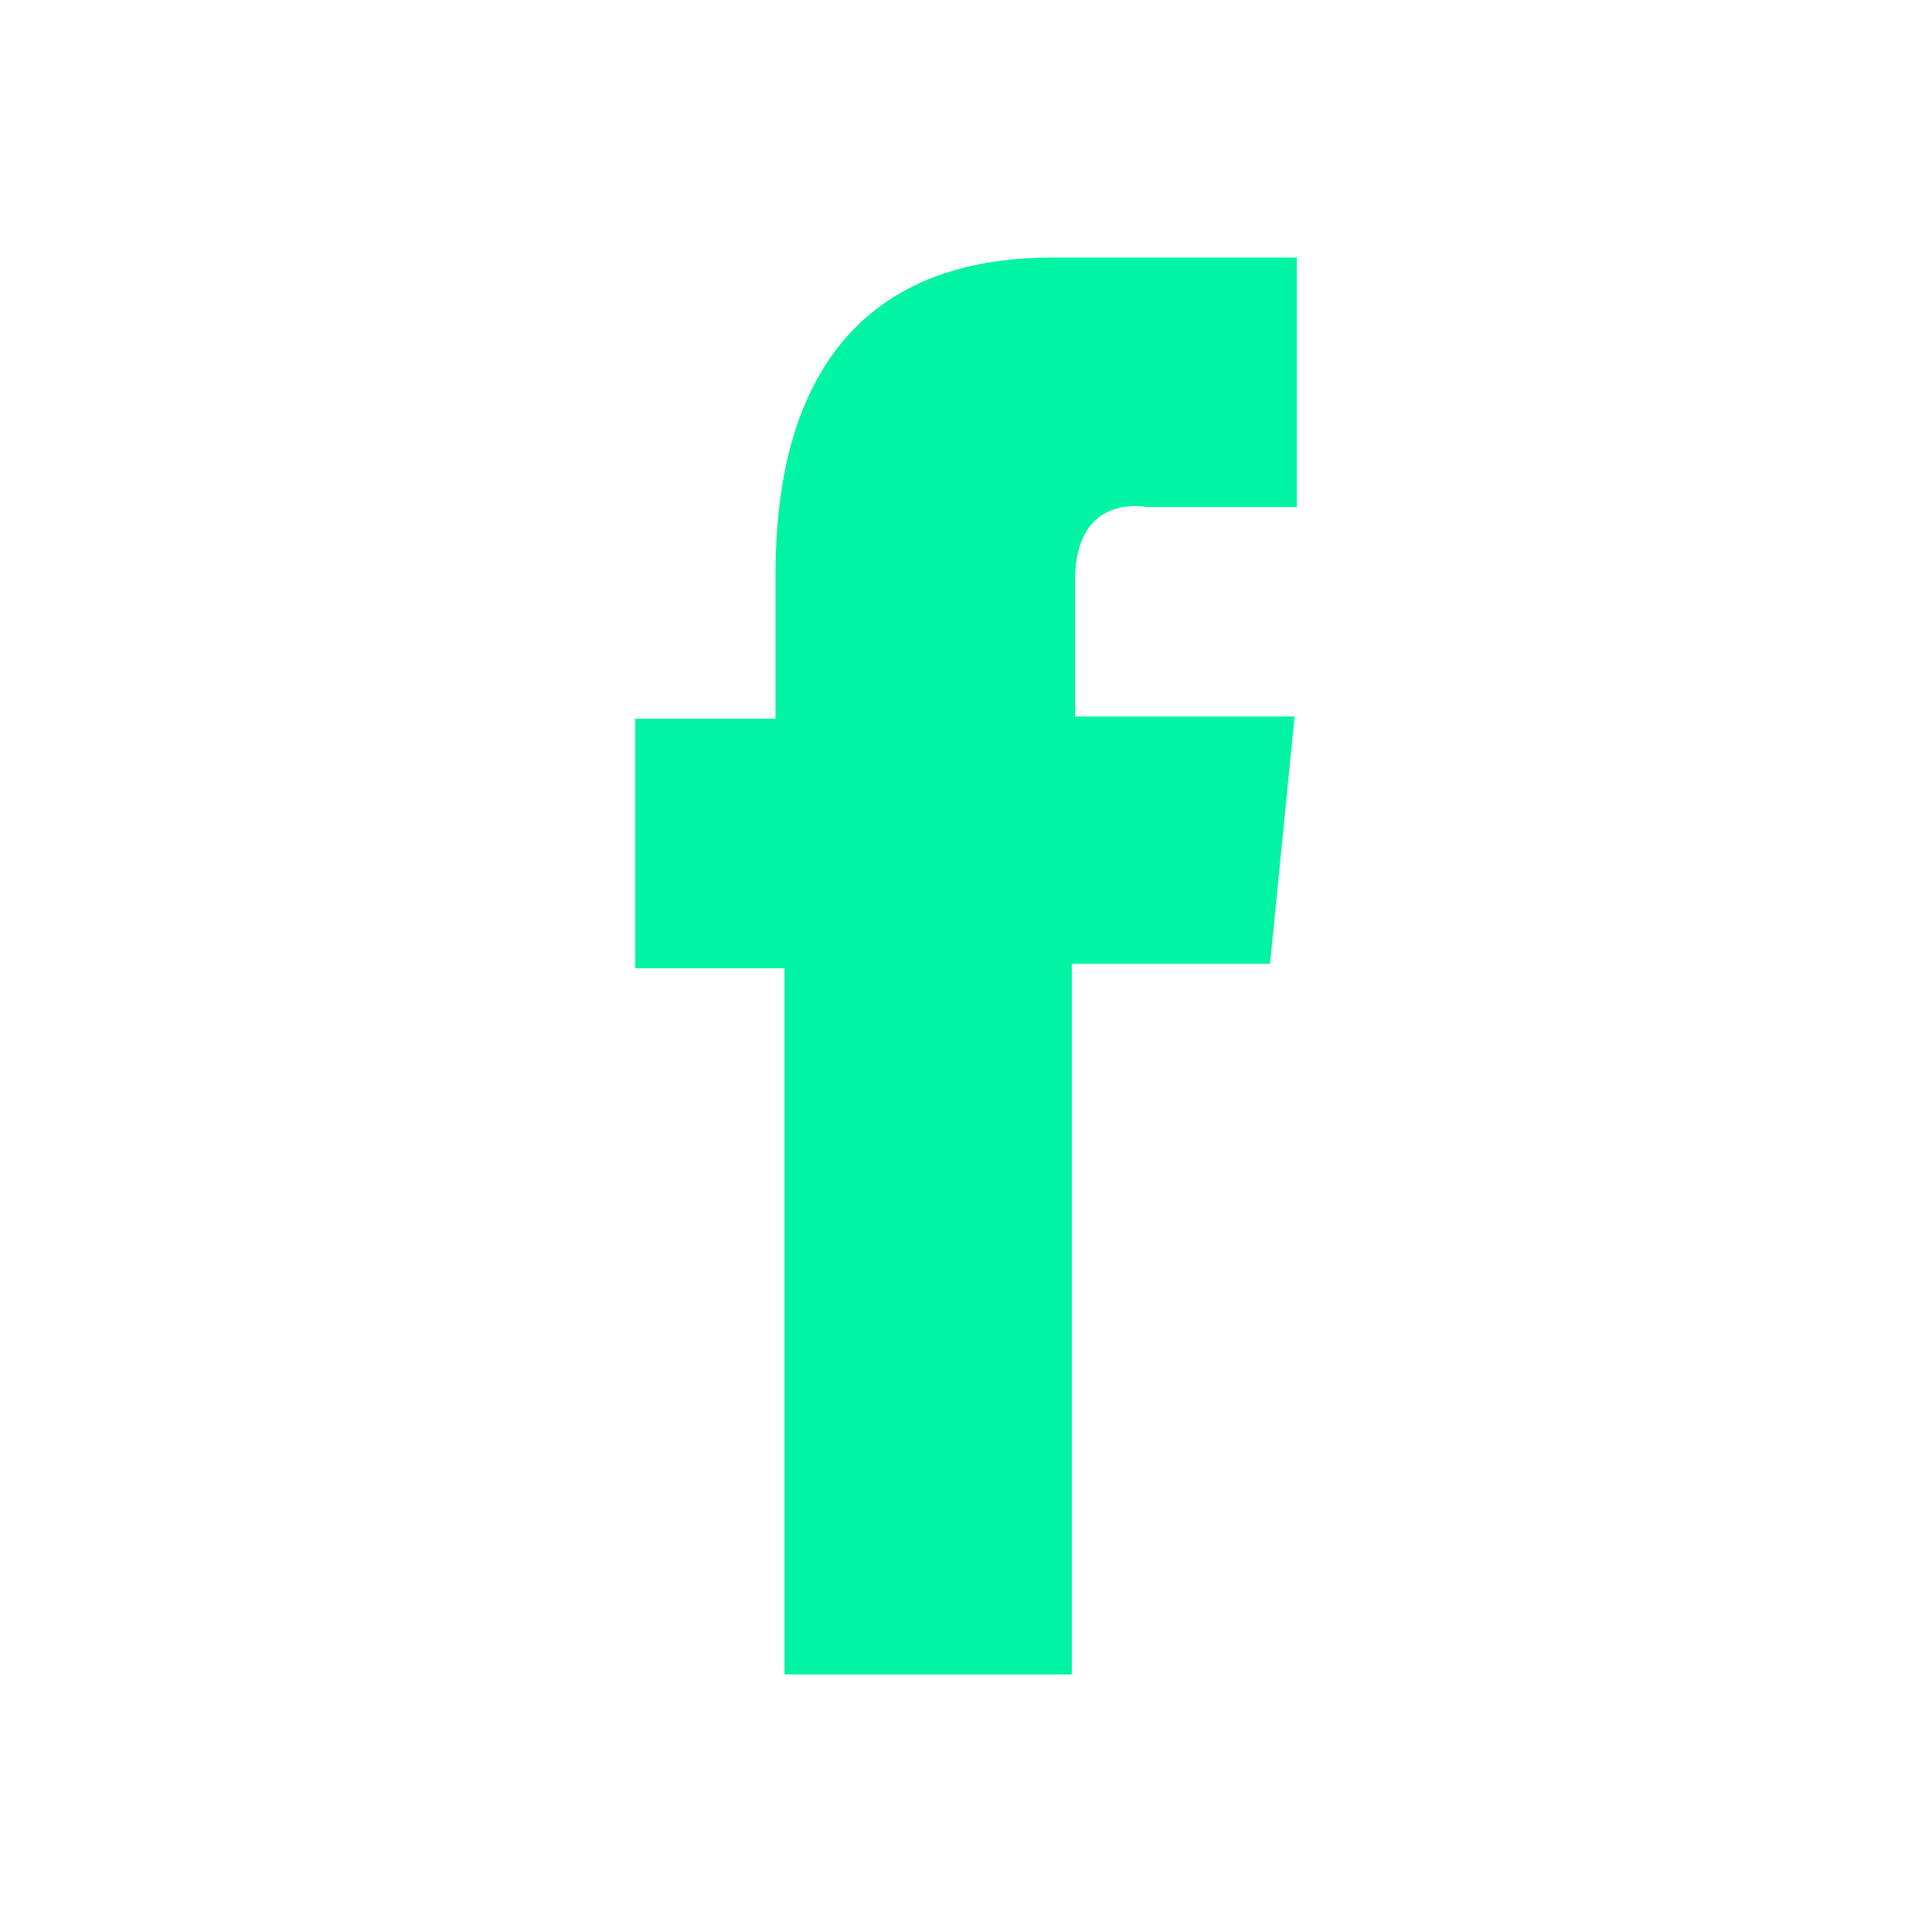 <?xml version="1.0" encoding="utf-8"?>
<svg xmlns="http://www.w3.org/2000/svg" width="30" height="30" viewBox="0 0 30 30">
  <path d="M20.137,4l0,3.874l-2.318,0c0,0 -1.124,-0.242 -1.124,1.124l0,2.128l3.407,0l-0.381,3.839l-3.078,0l0,11.035l-4.462,0l0,-10.965l-2.318,0l0,-3.875l2.179,0l0,-2.179c0,-1.453 0.208,-4.981 4.29,-4.981l3.805,0Z" style="fill:#00f4a3;"/>
</svg>

